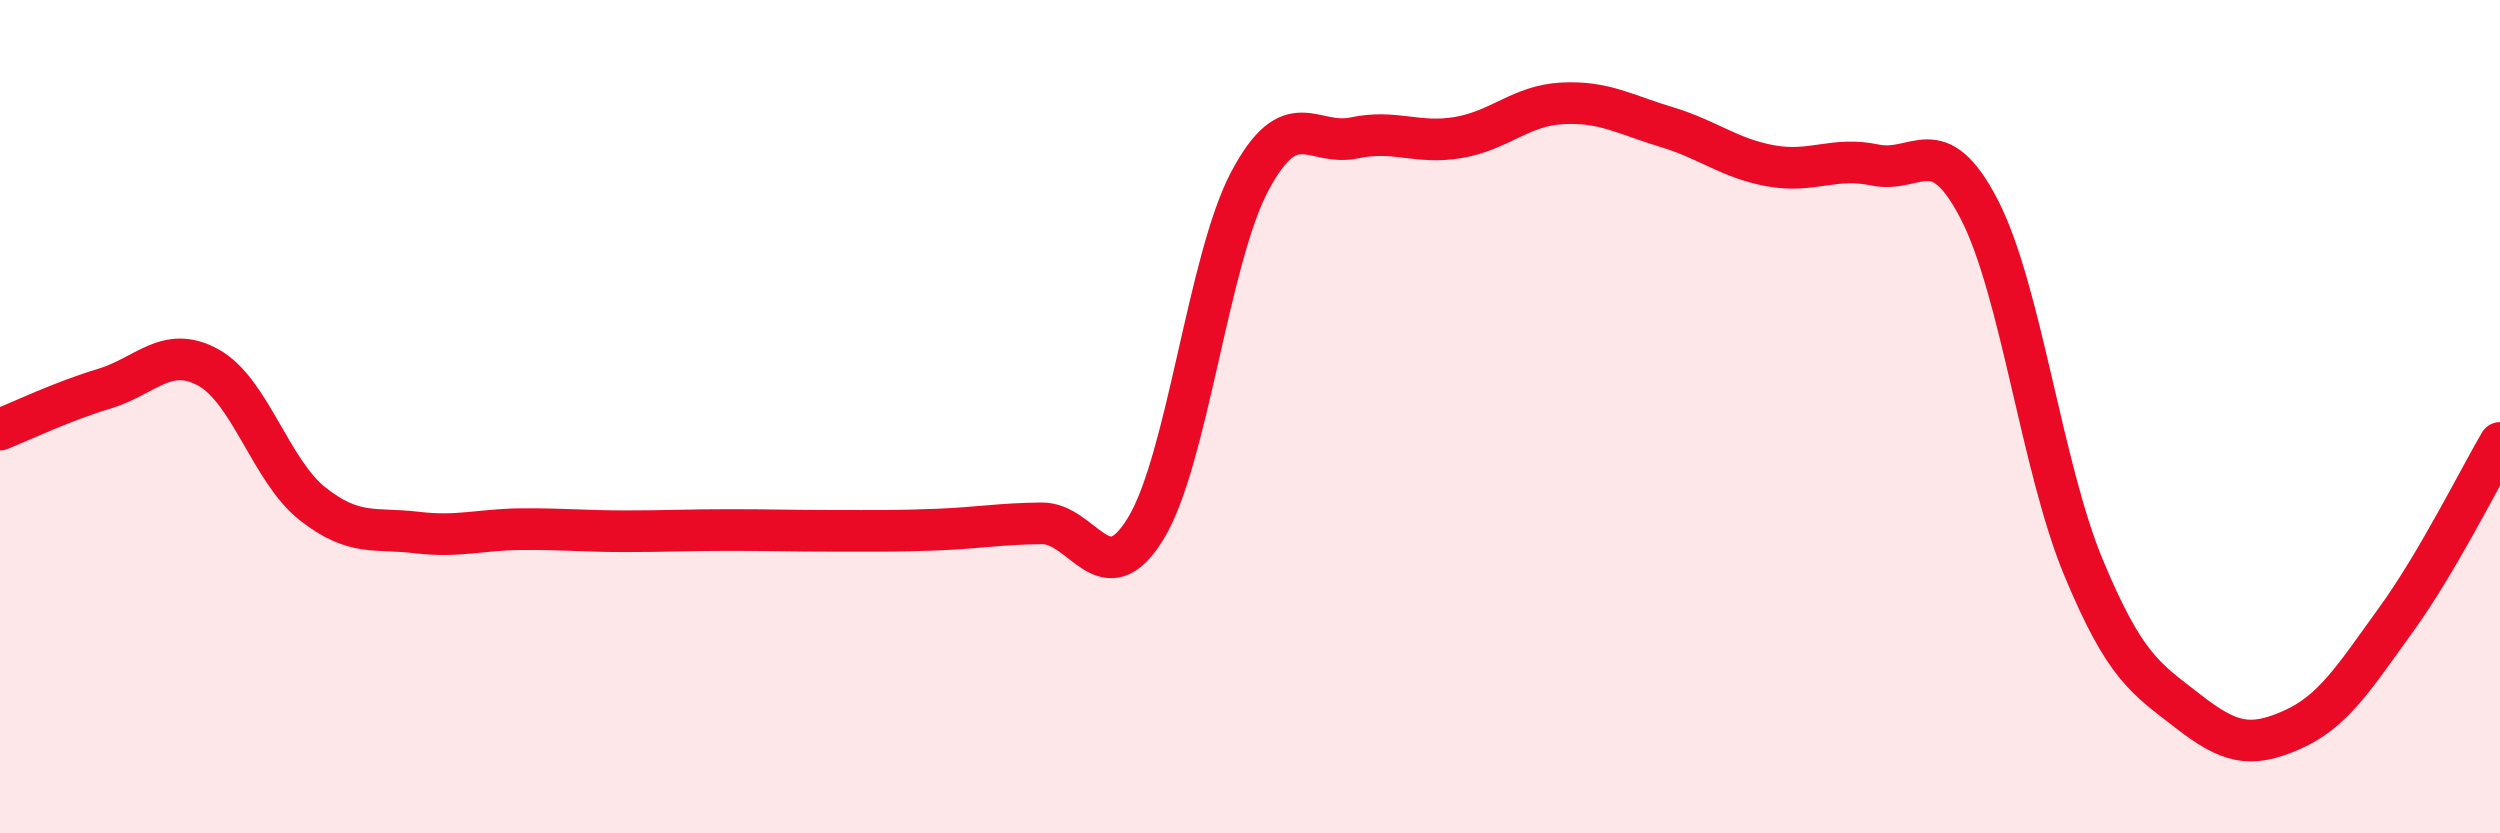 
    <svg width="60" height="20" viewBox="0 0 60 20" xmlns="http://www.w3.org/2000/svg">
      <path
        d="M 0,10.31 C 0.5,10.11 1.5,9.63 2.5,9.33 C 3.5,9.03 4,8.27 5,8.82 C 6,9.37 6.5,11.3 7.5,12.09 C 8.5,12.88 9,12.66 10,12.78 C 11,12.9 11.5,12.71 12.5,12.7 C 13.5,12.69 14,12.75 15,12.75 C 16,12.75 16.5,12.72 17.5,12.72 C 18.5,12.72 19,12.74 20,12.74 C 21,12.74 21.5,12.75 22.5,12.71 C 23.5,12.67 24,12.57 25,12.56 C 26,12.55 26.5,14.32 27.5,12.68 C 28.5,11.04 29,6.21 30,4.34 C 31,2.47 31.5,3.52 32.5,3.31 C 33.5,3.1 34,3.47 35,3.3 C 36,3.13 36.5,2.53 37.5,2.48 C 38.5,2.43 39,2.75 40,3.05 C 41,3.35 41.5,3.8 42.5,3.98 C 43.5,4.16 44,3.75 45,3.96 C 46,4.17 46.5,3.09 47.5,5.02 C 48.5,6.95 49,11.2 50,13.61 C 51,16.02 51.5,16.28 52.5,17.06 C 53.5,17.84 54,17.96 55,17.52 C 56,17.08 56.5,16.26 57.5,14.88 C 58.5,13.5 59.5,11.48 60,10.63L60 20L0 20Z"
        fill="#EB0A25"
        opacity="0.1"
        stroke-linecap="round"
        stroke-linejoin="round"
      />
      <path
        d="M 0,10.31 C 0.5,10.11 1.5,9.63 2.5,9.33 C 3.5,9.03 4,8.27 5,8.82 C 6,9.37 6.5,11.3 7.5,12.09 C 8.5,12.88 9,12.66 10,12.78 C 11,12.9 11.5,12.71 12.5,12.7 C 13.5,12.69 14,12.75 15,12.75 C 16,12.75 16.5,12.72 17.5,12.72 C 18.5,12.72 19,12.74 20,12.74 C 21,12.74 21.5,12.75 22.5,12.71 C 23.5,12.67 24,12.57 25,12.56 C 26,12.55 26.5,14.32 27.5,12.68 C 28.5,11.04 29,6.21 30,4.34 C 31,2.47 31.5,3.52 32.5,3.31 C 33.5,3.1 34,3.47 35,3.3 C 36,3.13 36.5,2.53 37.5,2.48 C 38.5,2.43 39,2.75 40,3.05 C 41,3.35 41.5,3.8 42.5,3.98 C 43.5,4.16 44,3.75 45,3.96 C 46,4.17 46.5,3.09 47.5,5.02 C 48.5,6.95 49,11.2 50,13.61 C 51,16.02 51.5,16.28 52.5,17.06 C 53.5,17.84 54,17.96 55,17.52 C 56,17.08 56.5,16.26 57.5,14.88 C 58.5,13.5 59.5,11.48 60,10.63"
        stroke="#EB0A25"
        stroke-width="1"
        fill="none"
        stroke-linecap="round"
        stroke-linejoin="round"
      />
    </svg>
  